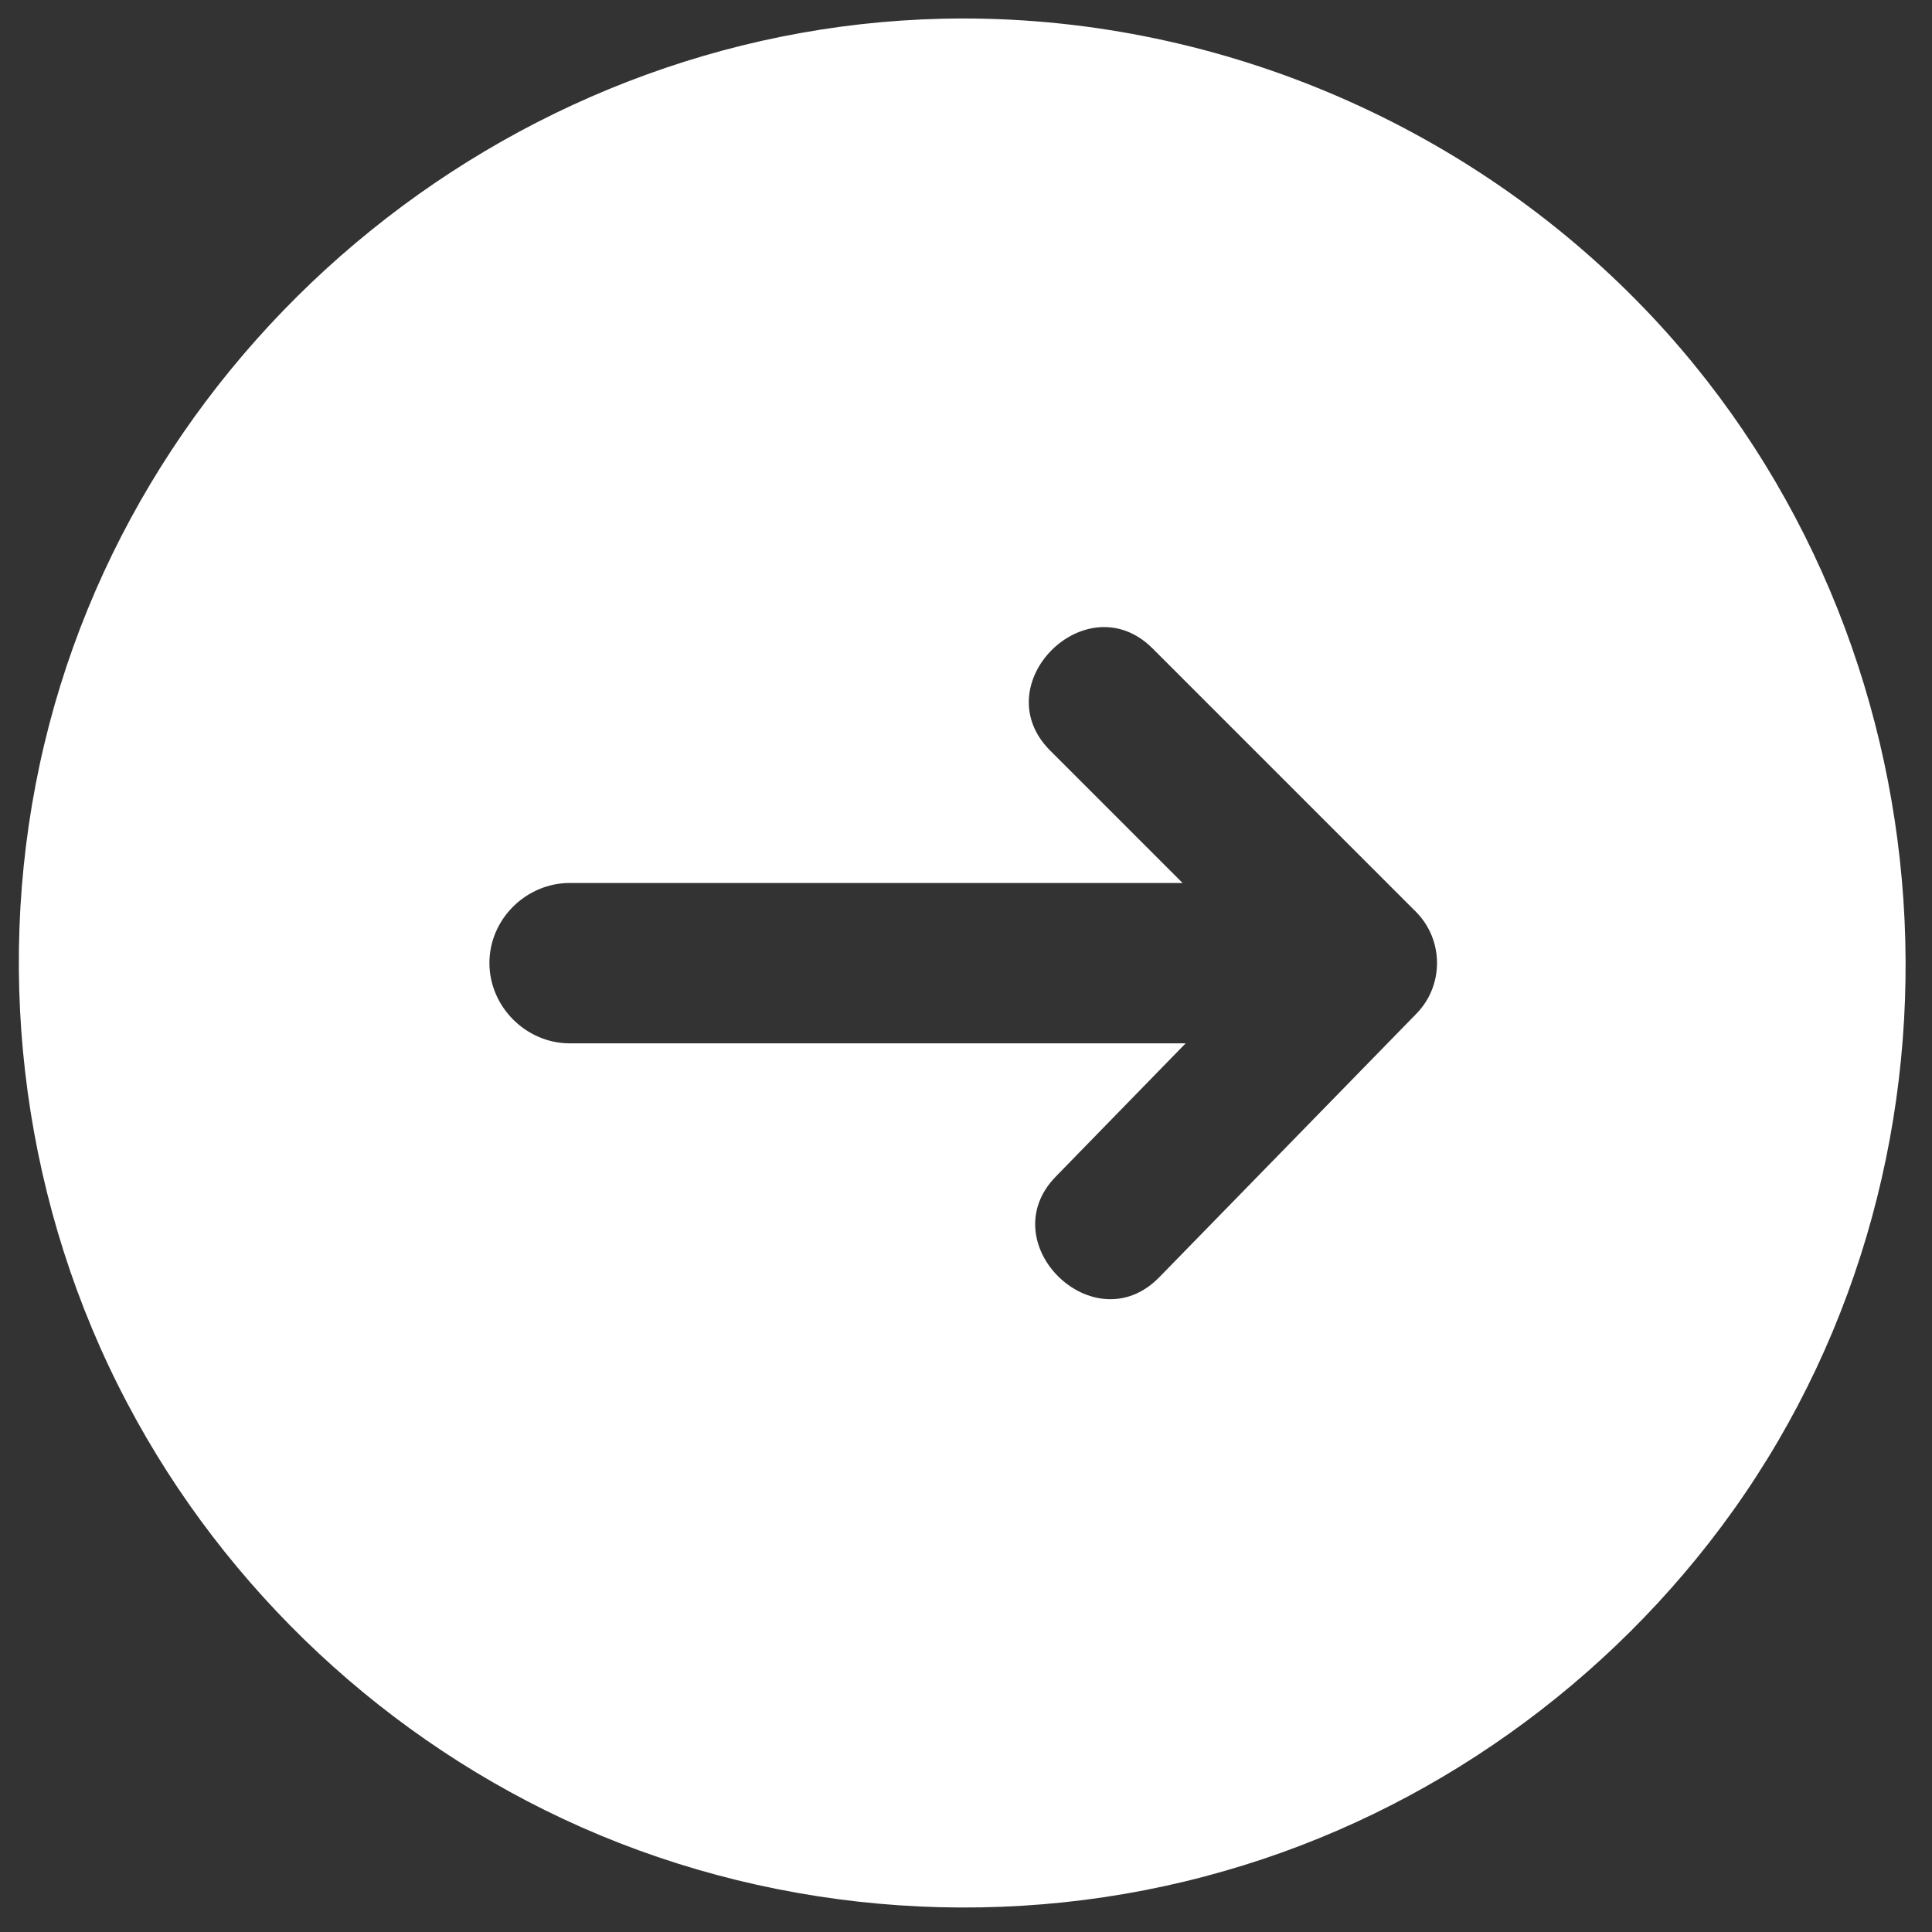 <?xml version="1.0" encoding="UTF-8"?> <svg xmlns="http://www.w3.org/2000/svg" xmlns:xlink="http://www.w3.org/1999/xlink" version="1.1" id="Layer_1" x="0px" y="0px" viewBox="0 0 512 512" style="enable-background:new 0 0 512 512;" xml:space="preserve"><rect x="0" y="0" width="512" height="512" fill="#333333" stroke="none"/> <style type="text/css"> .st0{fill:#FFFFFF;} </style> <path class="st0" d="M255.3,4.9C138.8,4.9,34.9,88.6,10.5,202.7c-12.2,57-4,117.6,23.2,169.1c26.1,49.6,69,89.7,120.3,112.4 c53.3,23.6,114.6,27.8,170.6,11.6c54.1-15.5,102-49.7,134.7-95.5c68.3-95.8,59.1-230.3-21.2-316.1C391,33.9,324.2,4.9,255.3,4.9 L255.3,4.9z M375.4,268.6l-68.2,69.9c-17.3,17.7-44.6-9.1-27.4-26.7l34.4-35.3H151c-11.6,0-21.3-9.7-21.3-21.3S139.4,234,151,234 h162.4l-35.1-35.1c-17.5-17.5,9.6-44.5,27.1-27.1l69.9,69.9C382.6,249.1,382.7,261.1,375.4,268.6L375.4,268.6z"></path> </svg> 